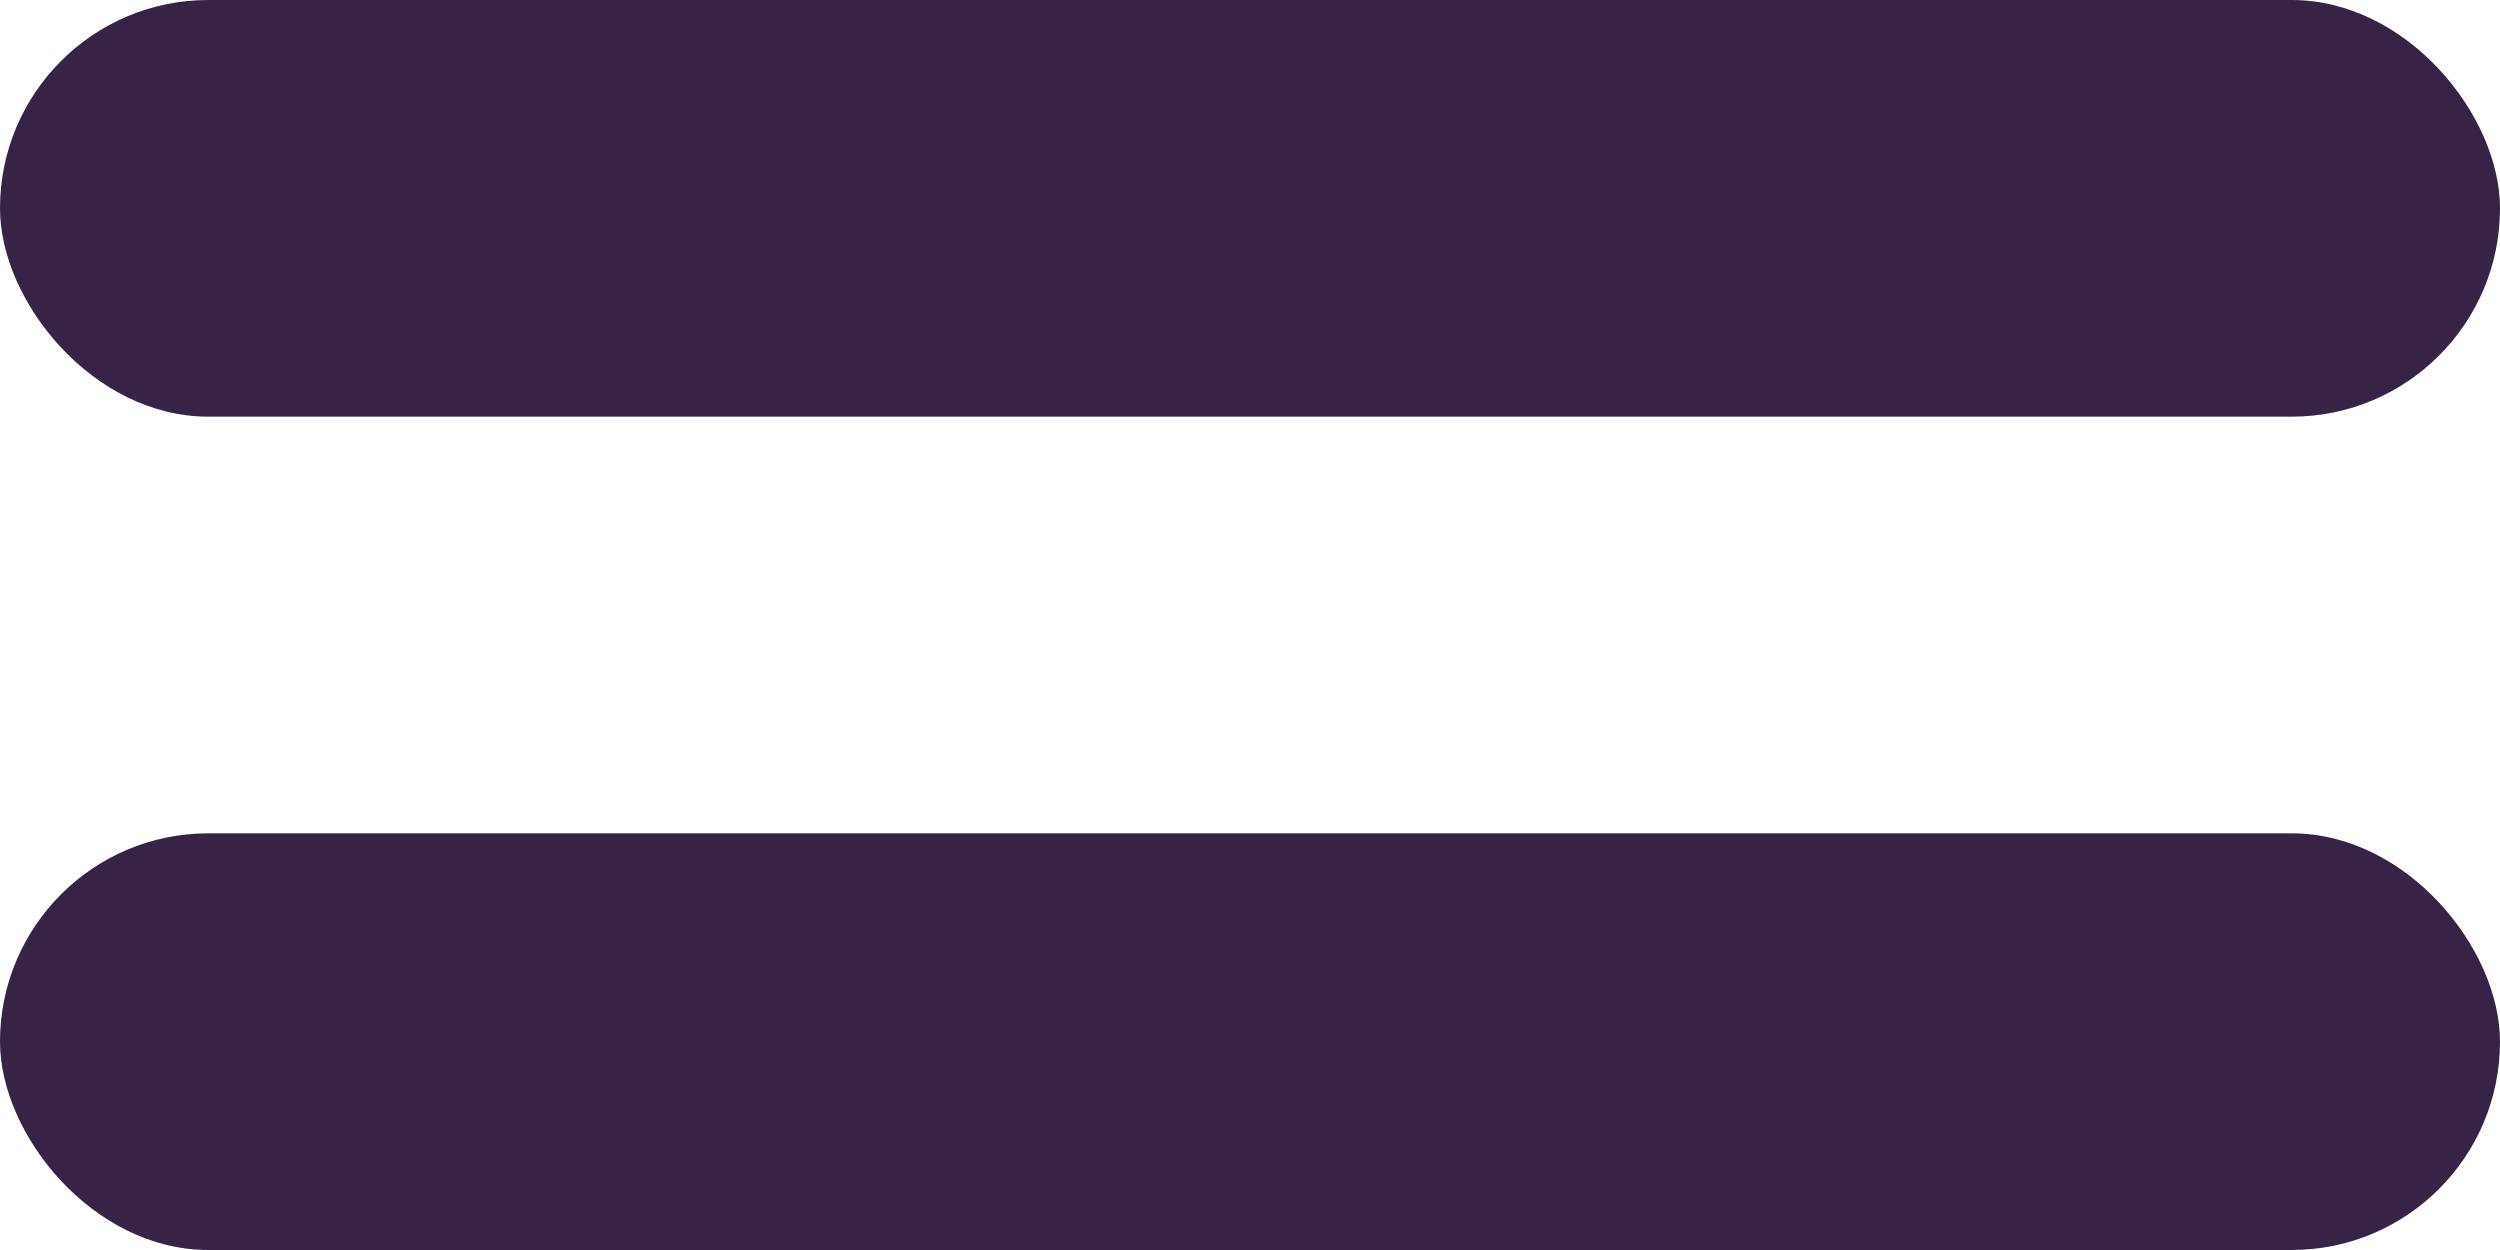 <?xml version="1.0" encoding="UTF-8"?> <svg xmlns="http://www.w3.org/2000/svg" width="48" height="24" viewBox="0 0 48 24" fill="none"><rect width="48" height="8" rx="4" fill="#372346"></rect><rect y="16" width="48" height="8" rx="4" fill="#372346"></rect></svg> 